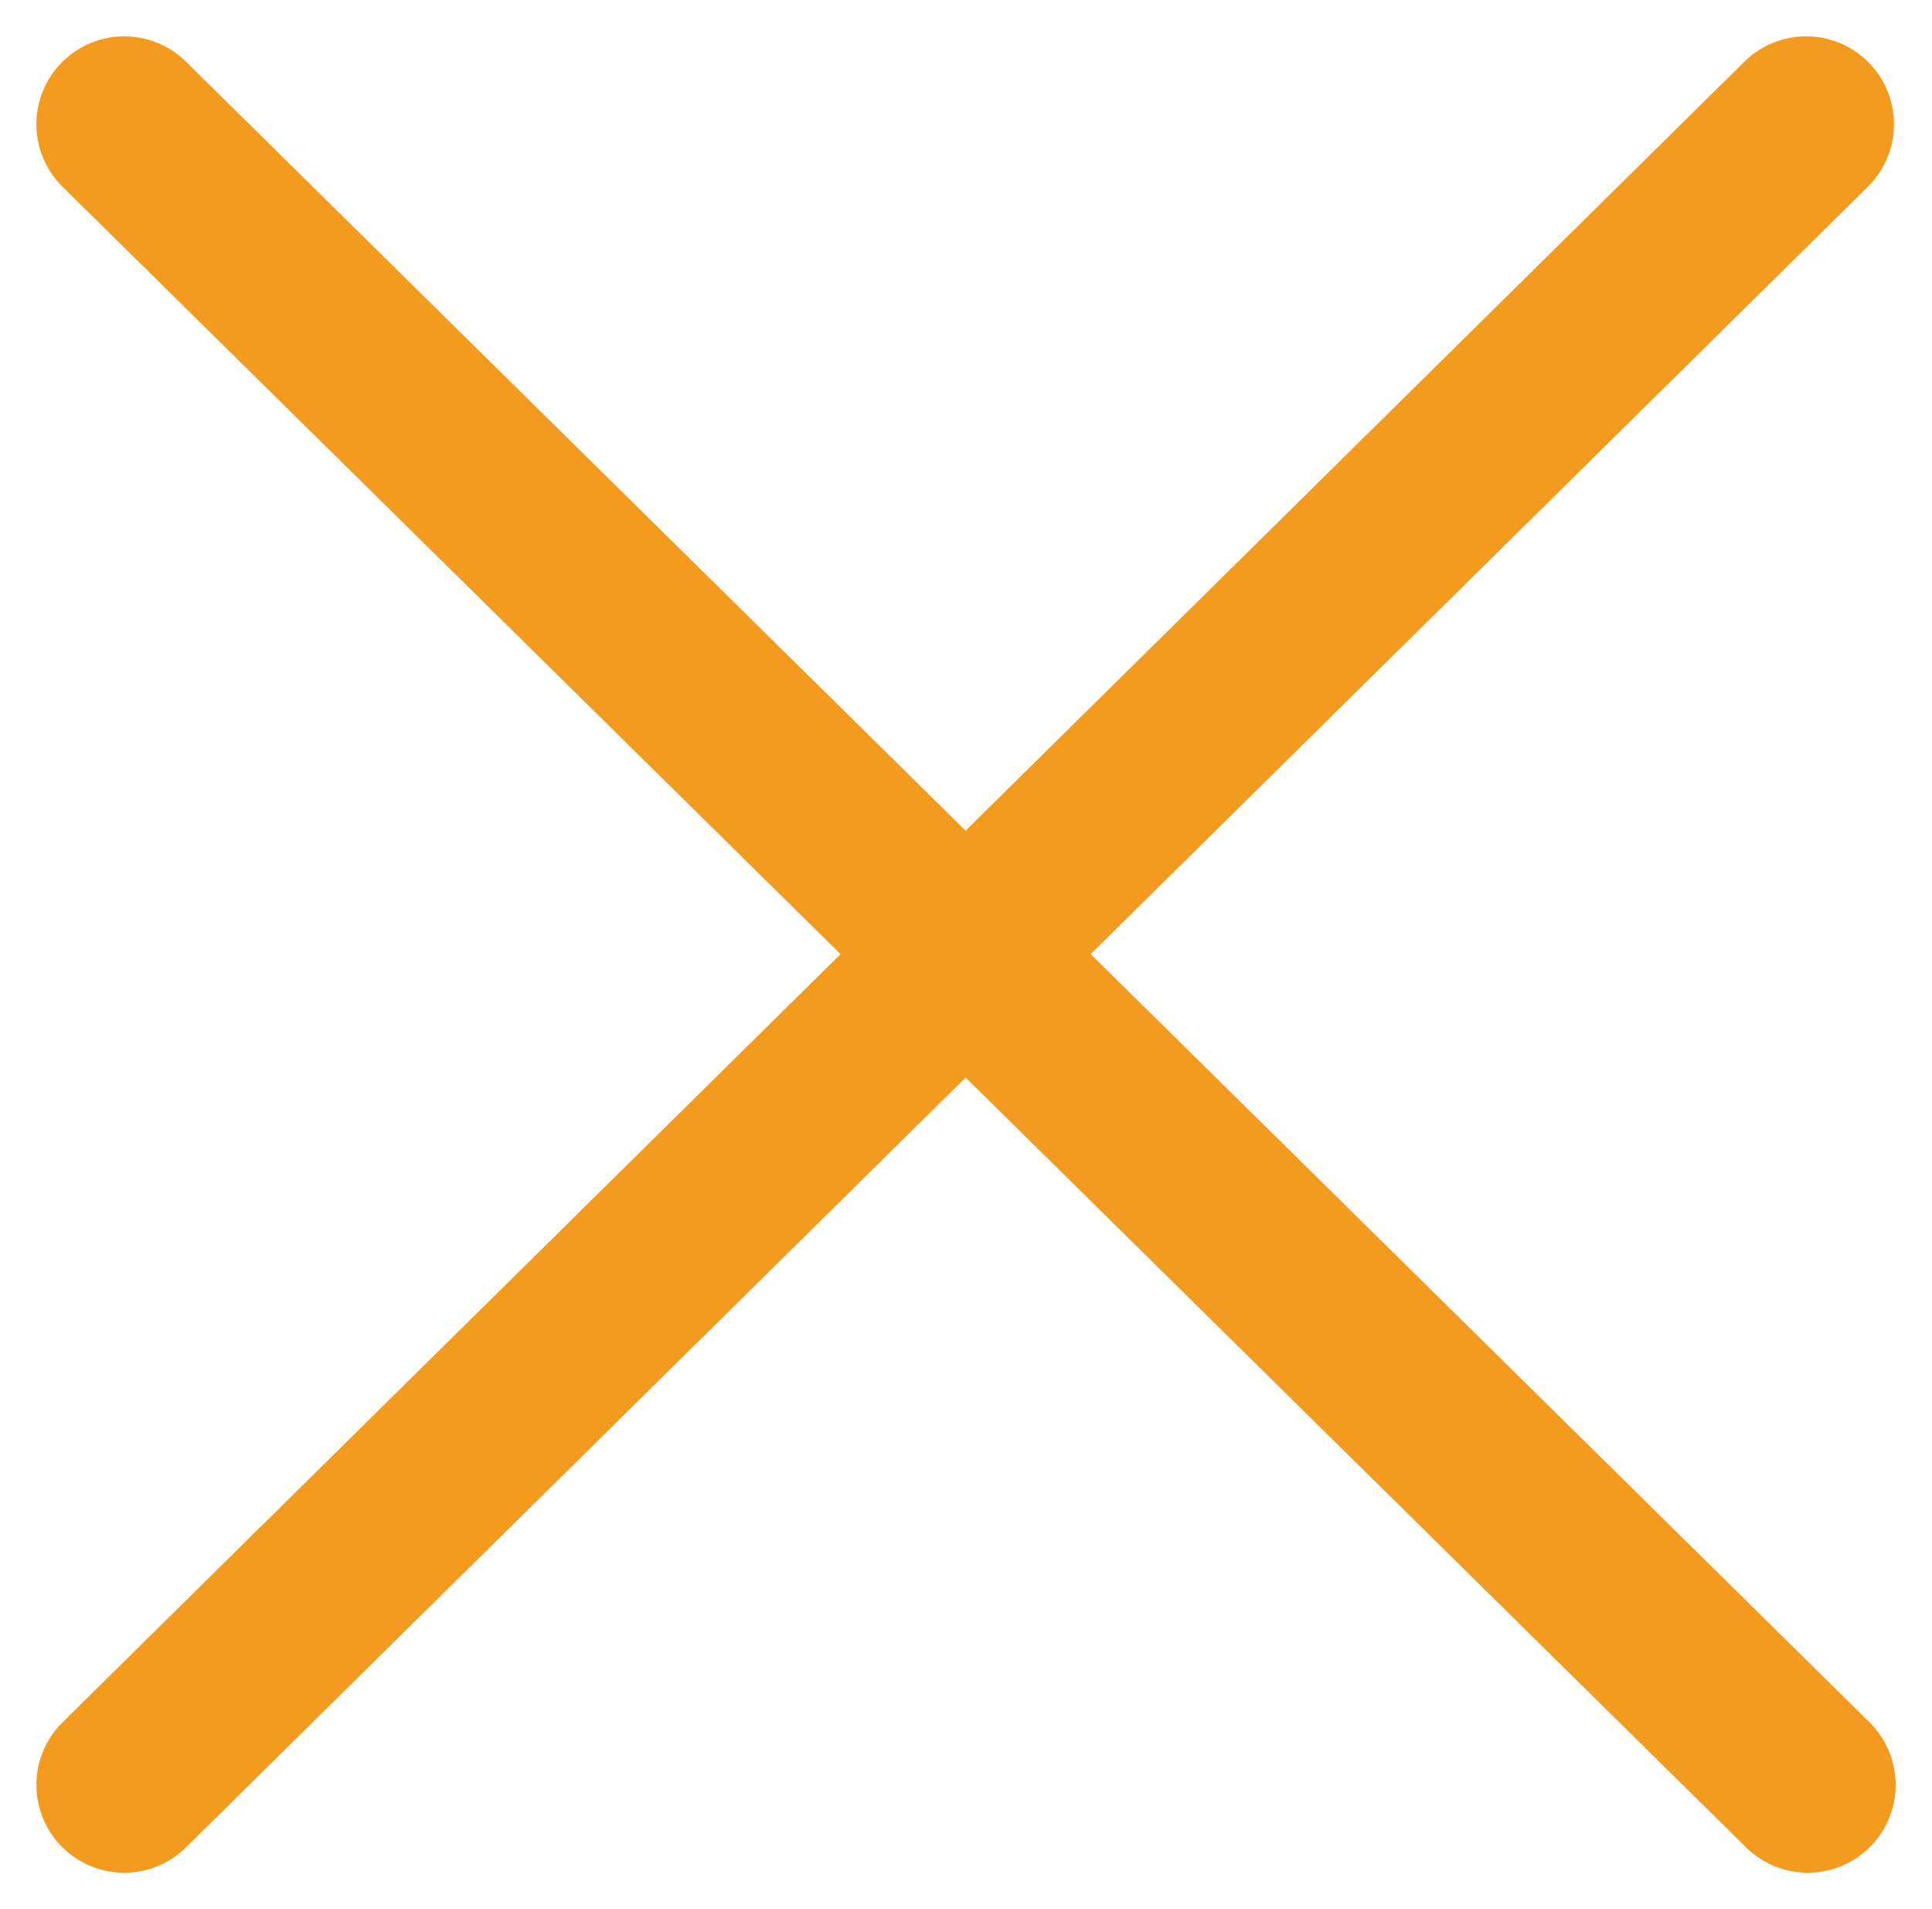 <svg xmlns="http://www.w3.org/2000/svg" width="27.492" height="27.164" viewBox="0 0 27.492 27.164"><defs><style>.a{fill:none;stroke:#f39b1e;stroke-linecap:round;stroke-width:2.5px;}</style></defs><g transform="translate(-18.732 -146.643)"><line class="a" x2="23.957" y2="23.629" transform="translate(20.5 148.41)"/><line class="a" y1="23.629" x2="23.933" transform="translate(20.5 148.41)"/></g></svg>